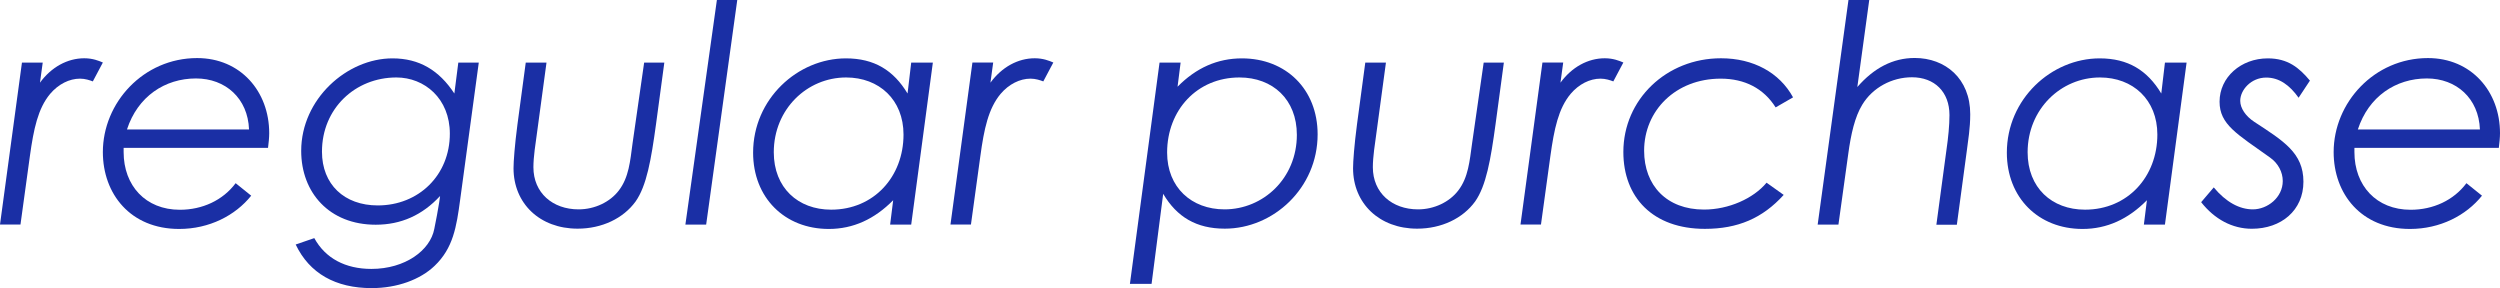 <?xml version="1.0" encoding="UTF-8"?>
<svg id="_レイヤー_2" data-name="レイヤー_2" xmlns="http://www.w3.org/2000/svg" viewBox="0 0 253.98 29.27">
  <defs>
    <style>
      .cls-1 {
        fill: #1a2fa5;
      }
    </style>
  </defs>
  <g id="_レイヤー_1-2" data-name="レイヤー_1">
    <g>
      <path class="cls-1" d="M4.06,8.4c1.15-1.58,2.79-2.48,4.5-2.48.87,0,1.46.25,1.89.43l-1.02,1.92c-.31-.12-.78-.28-1.3-.28-1.09,0-2.2.56-3.04,1.55-1.24,1.49-1.67,3.57-2.05,6.29l-.96,6.98H0L2.23,6.36h2.11l-.28,2.05Z"/>
      <path class="cls-1" d="M25.52,19.88c-1.61,2.01-4.25,3.38-7.32,3.38-4.96,0-7.75-3.57-7.75-7.81,0-5.02,4.12-9.55,9.58-9.55,4.4,0,7.32,3.38,7.32,7.63,0,.43-.06,1.05-.12,1.49h-14.67v.43c0,3.41,2.23,5.86,5.71,5.86,2.29,0,4.37-.96,5.67-2.7l1.58,1.27ZM25.3,13.15c-.12-3.16-2.39-5.18-5.39-5.18-3.16,0-5.92,1.83-7.01,5.18h12.4Z"/>
      <path class="cls-1" d="M46.56,6.36h2.08l-1.89,13.92c-.37,2.76-.71,4.93-2.6,6.73-1.46,1.4-3.81,2.26-6.39,2.26-3.66,0-6.32-1.49-7.72-4.43l1.89-.65c1.12,2.05,3.16,3.13,5.8,3.13,3.44,0,5.98-1.89,6.39-4.06.19-.93.37-1.89.5-2.7l.09-.65c-1.8,1.95-3.97,2.92-6.54,2.92-4.71,0-7.57-3.26-7.57-7.5,0-5.27,4.65-9.4,9.27-9.4,2.73,0,4.74,1.21,6.29,3.57l.4-3.13ZM32.71,15.41c0,3.32,2.26,5.46,5.67,5.46,4.15,0,7.32-3.07,7.32-7.29,0-3.57-2.57-5.71-5.43-5.71-4.19,0-7.56,3.16-7.56,7.53Z"/>
      <path class="cls-1" d="M53.41,6.36h2.11l-.93,6.88c-.19,1.4-.4,2.67-.4,3.75,0,2.6,1.95,4.28,4.59,4.28,1.64,0,3.19-.74,4.09-1.92,1.02-1.33,1.15-2.98,1.39-4.77l1.18-8.22h2.05l-.84,6.23c-.5,3.66-.96,6.29-2.08,7.88-1.24,1.71-3.41,2.76-5.89,2.76-3.85,0-6.51-2.57-6.51-6.14,0-.68.12-2.33.4-4.46l.84-6.26Z"/>
      <path class="cls-1" d="M72.82,0h2.08l-3.16,22.82h-2.11l3.2-22.82Z"/>
      <path class="cls-1" d="M92.57,6.36h2.2l-2.2,16.46h-2.14l.31-2.48c-1.89,1.92-4.06,2.92-6.54,2.92-4.5,0-7.69-3.19-7.69-7.75,0-5.46,4.53-9.58,9.43-9.58,2.88,0,4.84,1.21,6.26,3.57l.37-3.13ZM91.79,13.67c0-3.54-2.48-5.8-5.83-5.8-3.97,0-7.35,3.22-7.35,7.6,0,3.6,2.45,5.83,5.83,5.83,4.34,0,7.35-3.35,7.35-7.63Z"/>
      <path class="cls-1" d="M100.62,8.4c1.15-1.58,2.79-2.48,4.5-2.48.87,0,1.46.25,1.89.43l-1.02,1.92c-.31-.12-.78-.28-1.3-.28-1.08,0-2.2.56-3.04,1.55-1.24,1.49-1.68,3.57-2.05,6.29l-.96,6.98h-2.08l2.23-16.46h2.11l-.28,2.05Z"/>
      <path class="cls-1" d="M119.63,8.81c1.89-1.92,4.06-2.88,6.54-2.88,4.46,0,7.69,3.13,7.69,7.72,0,5.46-4.5,9.58-9.43,9.58-2.88,0-4.87-1.18-6.26-3.54l-1.18,9.15h-2.2l3.01-22.48h2.14l-.31,2.45ZM118.57,15.5c0,3.54,2.48,5.77,5.83,5.77,3.94,0,7.35-3.16,7.35-7.57,0-3.6-2.45-5.83-5.83-5.83-4.31,0-7.35,3.32-7.35,7.63Z"/>
      <path class="cls-1" d="M138.69,6.36h2.11l-.93,6.88c-.19,1.4-.4,2.67-.4,3.75,0,2.6,1.95,4.28,4.59,4.28,1.64,0,3.19-.74,4.09-1.92,1.02-1.33,1.15-2.98,1.4-4.77l1.18-8.22h2.05l-.84,6.23c-.5,3.66-.96,6.29-2.08,7.88-1.24,1.71-3.41,2.76-5.89,2.76-3.84,0-6.51-2.57-6.51-6.14,0-.68.12-2.33.4-4.46l.84-6.26Z"/>
      <path class="cls-1" d="M158.53,8.4c1.15-1.58,2.79-2.48,4.5-2.48.87,0,1.46.25,1.89.43l-1.02,1.92c-.31-.12-.78-.28-1.3-.28-1.09,0-2.2.56-3.04,1.55-1.24,1.49-1.67,3.57-2.05,6.29l-.96,6.98h-2.08l2.23-16.46h2.11l-.28,2.05Z"/>
      <path class="cls-1" d="M181.2,19.81c-2.14,2.36-4.65,3.44-8,3.44-5.27,0-8.28-3.19-8.28-7.81,0-5.33,4.37-9.52,9.92-9.52,3.29,0,5.95,1.46,7.32,3.97l-1.77,1.02c-1.21-1.92-3.13-2.92-5.58-2.92-4.59,0-7.78,3.26-7.78,7.32,0,3.53,2.29,5.98,6.08,5.98,2.51,0,5.02-1.12,6.36-2.73l1.74,1.24Z"/>
      <path class="cls-1" d="M187.79,0h2.11l-1.21,8.84c1.67-1.92,3.6-2.95,5.83-2.95,3.1,0,5.64,2.08,5.64,5.71,0,1.46-.22,2.67-.34,3.66l-1.02,7.57h-2.08l1.02-7.57c.19-1.3.31-2.54.31-3.57,0-2.36-1.52-3.84-3.81-3.84-2.04,0-4,1.05-5.05,2.79-.74,1.21-1.15,2.95-1.43,5.05l-.99,7.13h-2.11l3.13-22.82Z"/>
      <path class="cls-1" d="M219.94,6.36h2.2l-2.2,16.46h-2.14l.31-2.48c-1.89,1.92-4.06,2.92-6.54,2.92-4.5,0-7.69-3.19-7.69-7.75,0-5.46,4.53-9.58,9.43-9.58,2.88,0,4.84,1.21,6.26,3.57l.37-3.13ZM219.17,13.67c0-3.54-2.48-5.8-5.83-5.8-3.97,0-7.35,3.22-7.35,7.6,0,3.6,2.45,5.83,5.83,5.83,4.34,0,7.35-3.35,7.35-7.63Z"/>
      <path class="cls-1" d="M224.9,19.04c1.24,1.49,2.61,2.23,3.97,2.23,1.49,0,3.04-1.21,3.04-2.88,0-.9-.46-1.8-1.3-2.39-3.35-2.39-5.12-3.35-5.12-5.67,0-2.48,2.17-4.4,4.9-4.4,2.05,0,3.19.96,4.28,2.26l-1.15,1.74c-.9-1.27-1.96-2.05-3.29-2.05-1.55,0-2.64,1.27-2.64,2.36,0,.74.53,1.55,1.43,2.14,2.98,1.95,4.99,3.16,4.99,6.08s-2.26,4.78-5.24,4.78c-1.98,0-3.78-.96-5.15-2.7l1.27-1.49Z"/>
      <path class="cls-1" d="M252.15,19.88c-1.61,2.01-4.25,3.38-7.32,3.38-4.96,0-7.75-3.57-7.75-7.81,0-5.02,4.12-9.55,9.58-9.55,4.4,0,7.32,3.38,7.32,7.63,0,.43-.06,1.05-.12,1.49h-14.67v.43c0,3.41,2.23,5.86,5.71,5.86,2.29,0,4.37-.96,5.67-2.7l1.58,1.27ZM251.94,13.15c-.12-3.16-2.39-5.18-5.39-5.18-3.16,0-5.92,1.83-7.01,5.18h12.4Z"/>
    </g>
  </g>
</svg>